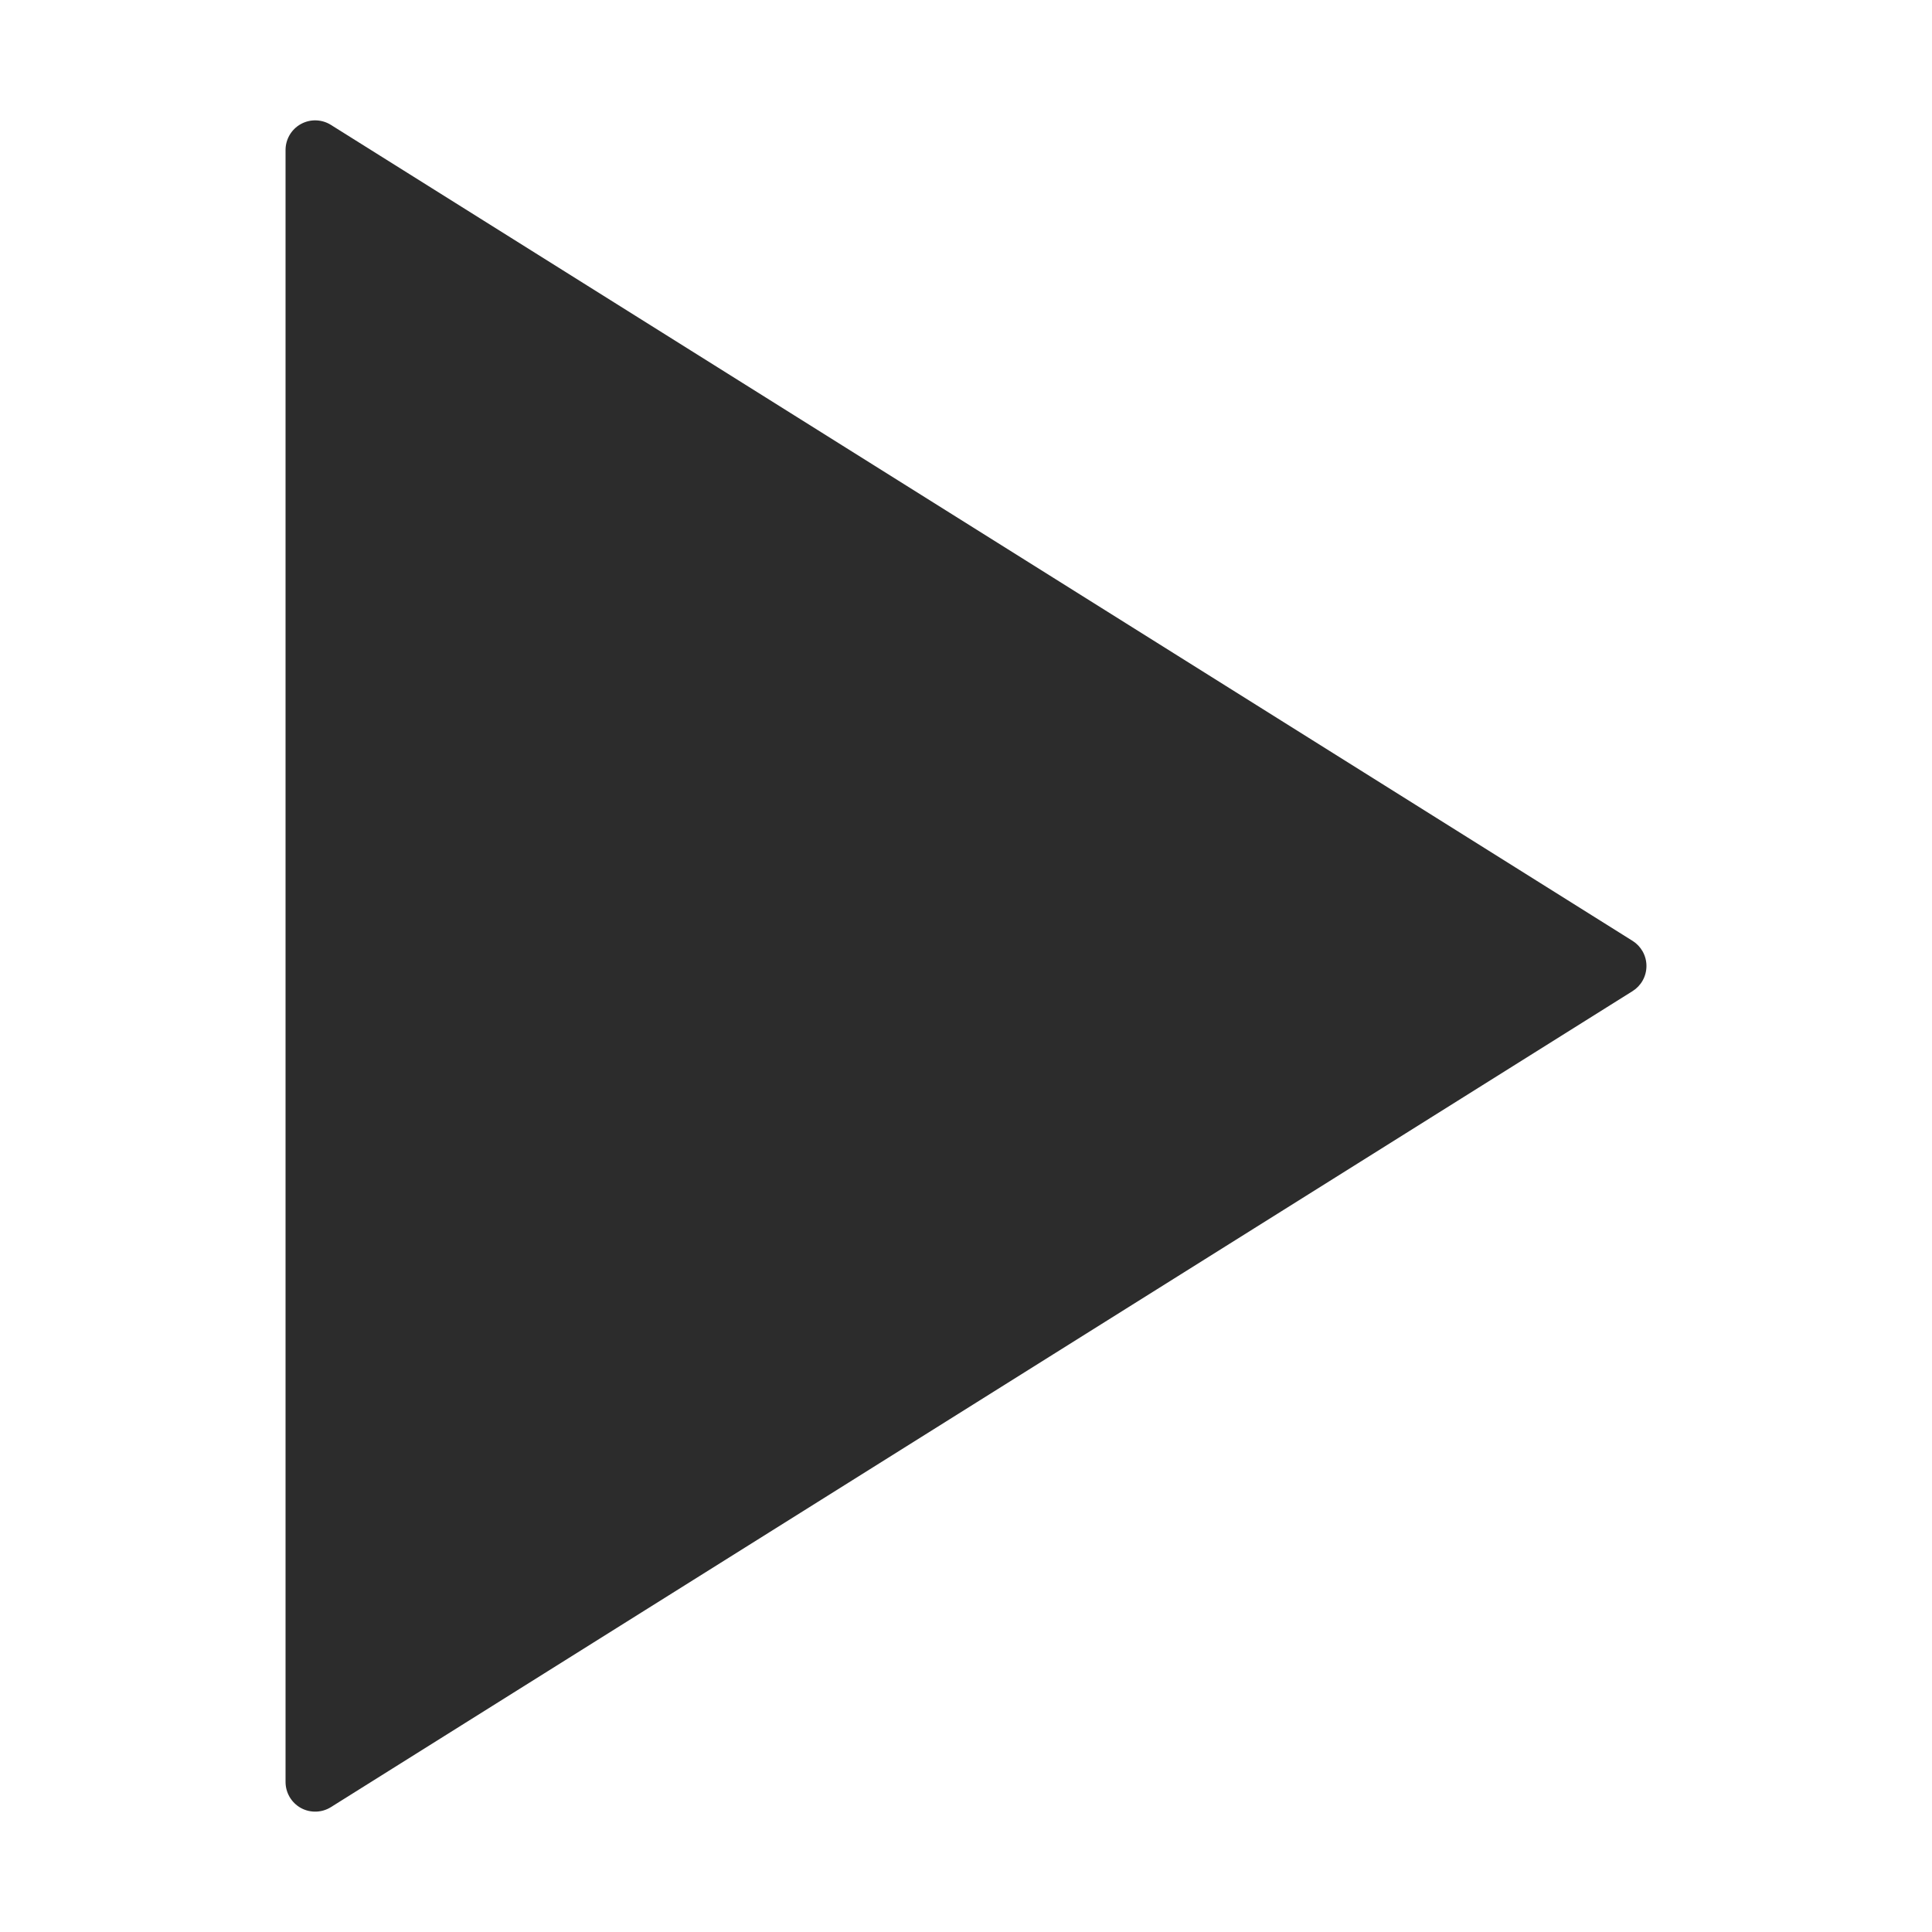 <?xml version="1.0" standalone="no"?><!DOCTYPE svg PUBLIC "-//W3C//DTD SVG 1.1//EN" "http://www.w3.org/Graphics/SVG/1.1/DTD/svg11.dtd"><svg t="1609312234160" class="icon" viewBox="0 0 1024 1024" version="1.1" xmlns="http://www.w3.org/2000/svg" p-id="1772" xmlns:xlink="http://www.w3.org/1999/xlink" width="128" height="128"><defs><style type="text/css"></style></defs><path d="M151.345 79.502c0-5.515 2.933-10.877 8.098-13.743 5.186-2.867 11.271-2.495 15.954 0.438l689.903 432.481c4.421 2.779 7.354 7.703 7.354 13.305 0 5.624-2.932 10.548-7.354 13.328L175.398 957.813c-4.684 2.932-10.768 3.282-15.954 0.438-5.165-2.889-8.098-8.229-8.098-13.788L151.346 79.502 151.345 79.502z" p-id="1773" fill="#2c2c2c"></path></svg>